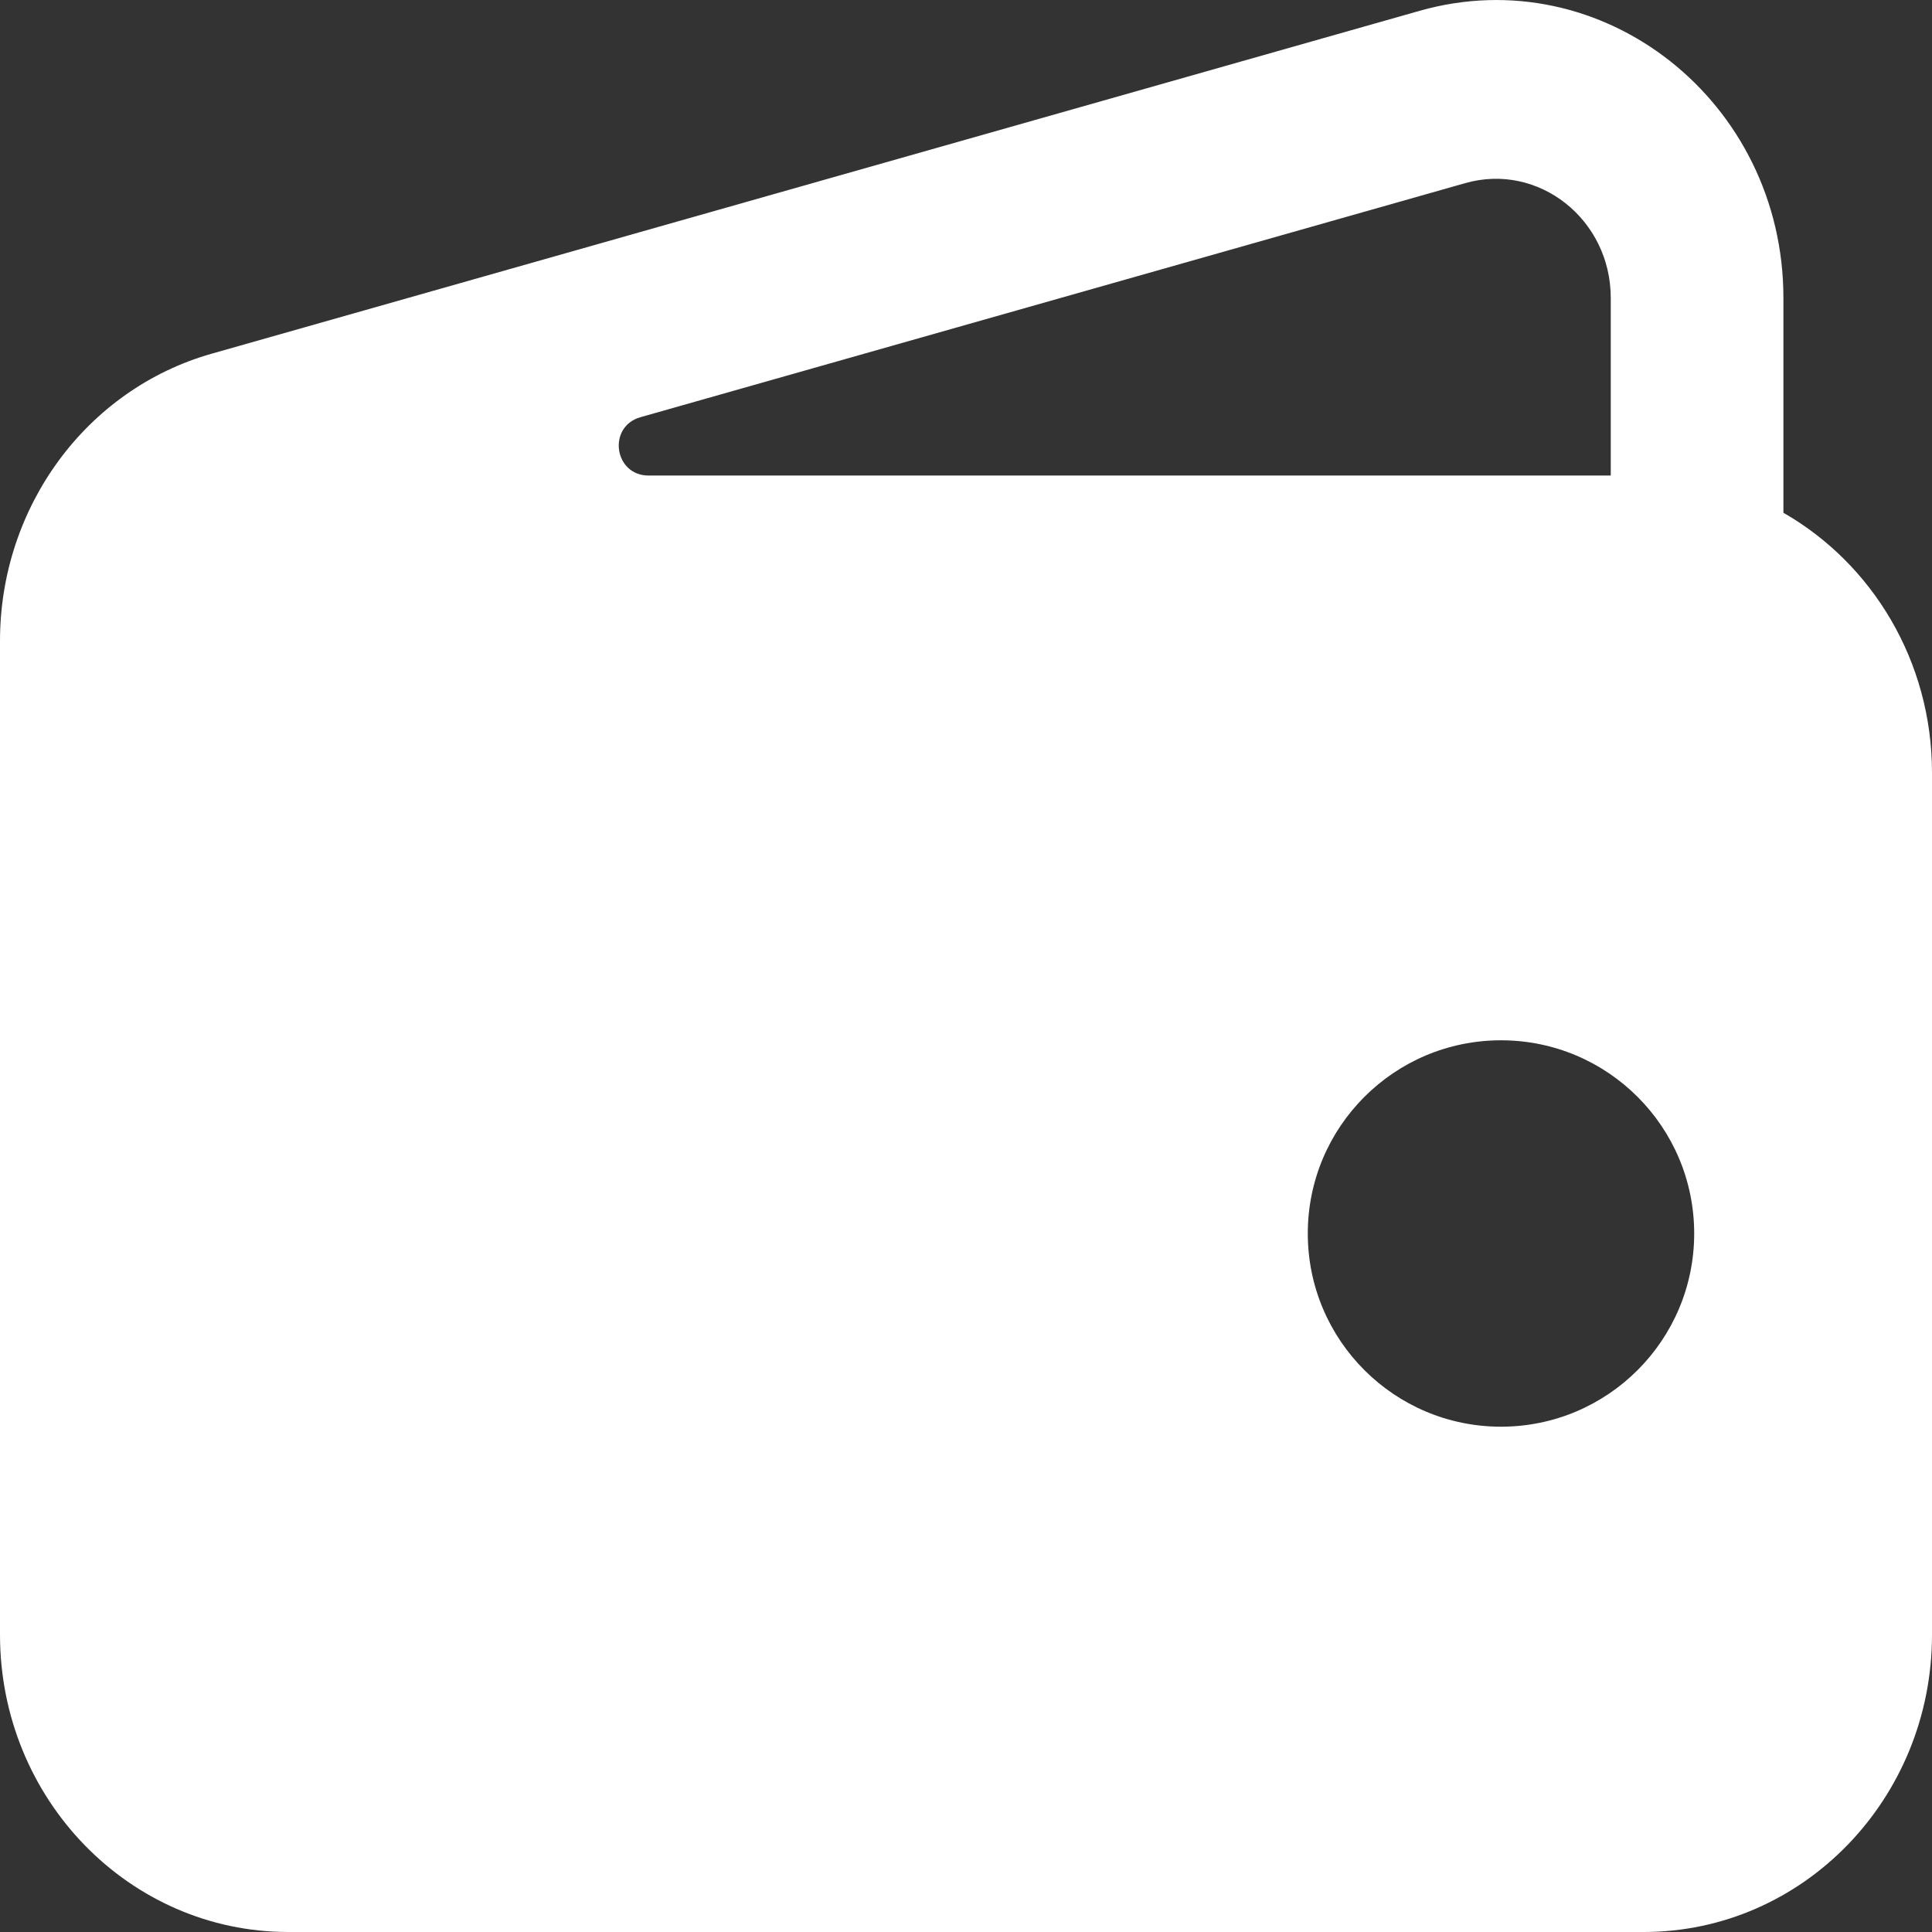 <svg width="22" height="22" viewBox="0 0 22 22" fill="none" xmlns="http://www.w3.org/2000/svg">
<rect x="0" y="0" width="22" height="22" fill="#333333" stroke="none"/>
<path fill-rule="evenodd" clip-rule="evenodd" d="M2.409 4.028C0.986 4.432 0 5.771 0 7.298V18.615C0 20.485 1.47 22 3.284 22H18.716C20.53 22 22 20.485 22 18.615V8.8C22 7.526 21.317 6.416 20.308 5.839V3.393C20.308 1.155 18.251 -0.469 16.166 0.123L2.409 4.028ZM7.292 4.751C6.914 4.859 6.992 5.415 7.385 5.415H18.342V3.393C18.342 2.498 17.52 1.848 16.686 2.085L7.292 4.751ZM17.092 11.846C15.877 11.846 14.892 12.831 14.892 14.046C14.892 15.261 15.877 16.246 17.092 16.246C18.307 16.246 19.292 15.261 19.292 14.046C19.292 12.831 18.307 11.846 17.092 11.846Z" fill="white"/>
</svg>
